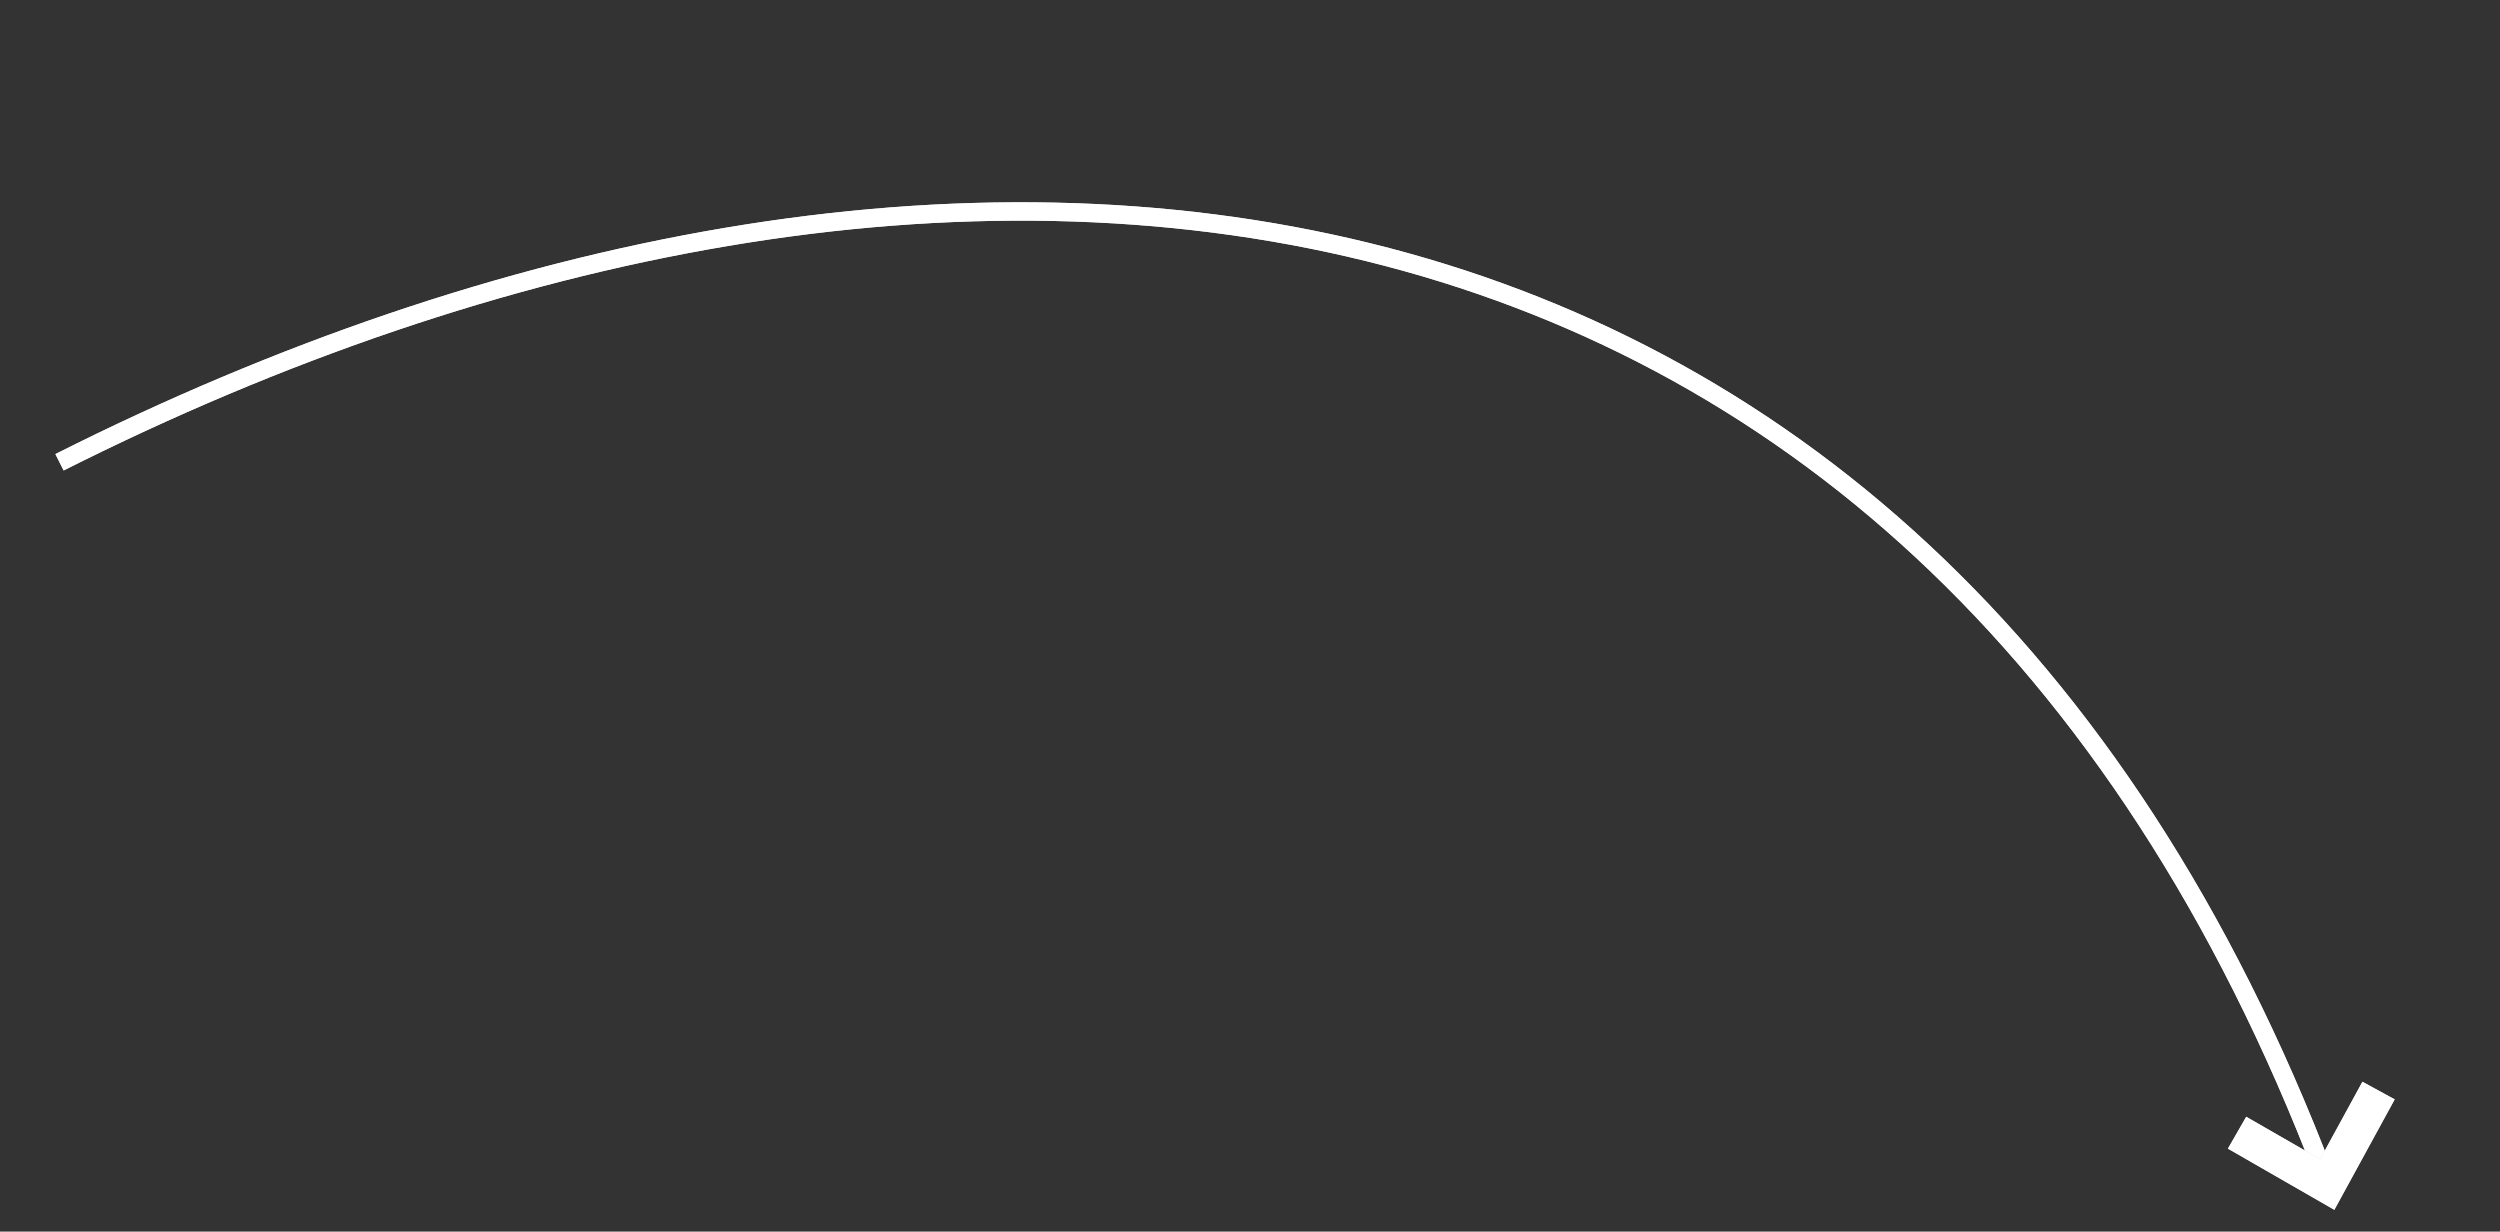 <svg width="136" height="67" viewBox="0 0 136 67" fill="none" xmlns="http://www.w3.org/2000/svg">
<rect x="0" y="0" width="136" height="67" fill="#333333" stroke="none"/>
<path d="M3.237 25.148C50.976 1.115 104.295 5.754 126.481 64.013" stroke="#CAD5D9"/>
<path d="M3.237 25.148C50.976 1.115 104.295 5.754 126.481 64.013" stroke="white"/>
<path d="M129.394 59.327L126.601 64.439L121.696 61.619" stroke="#CAD5D9" stroke-width="2"/>
<path d="M129.394 59.327L126.601 64.439L121.696 61.619" stroke="white" stroke-width="2"/>
</svg>
